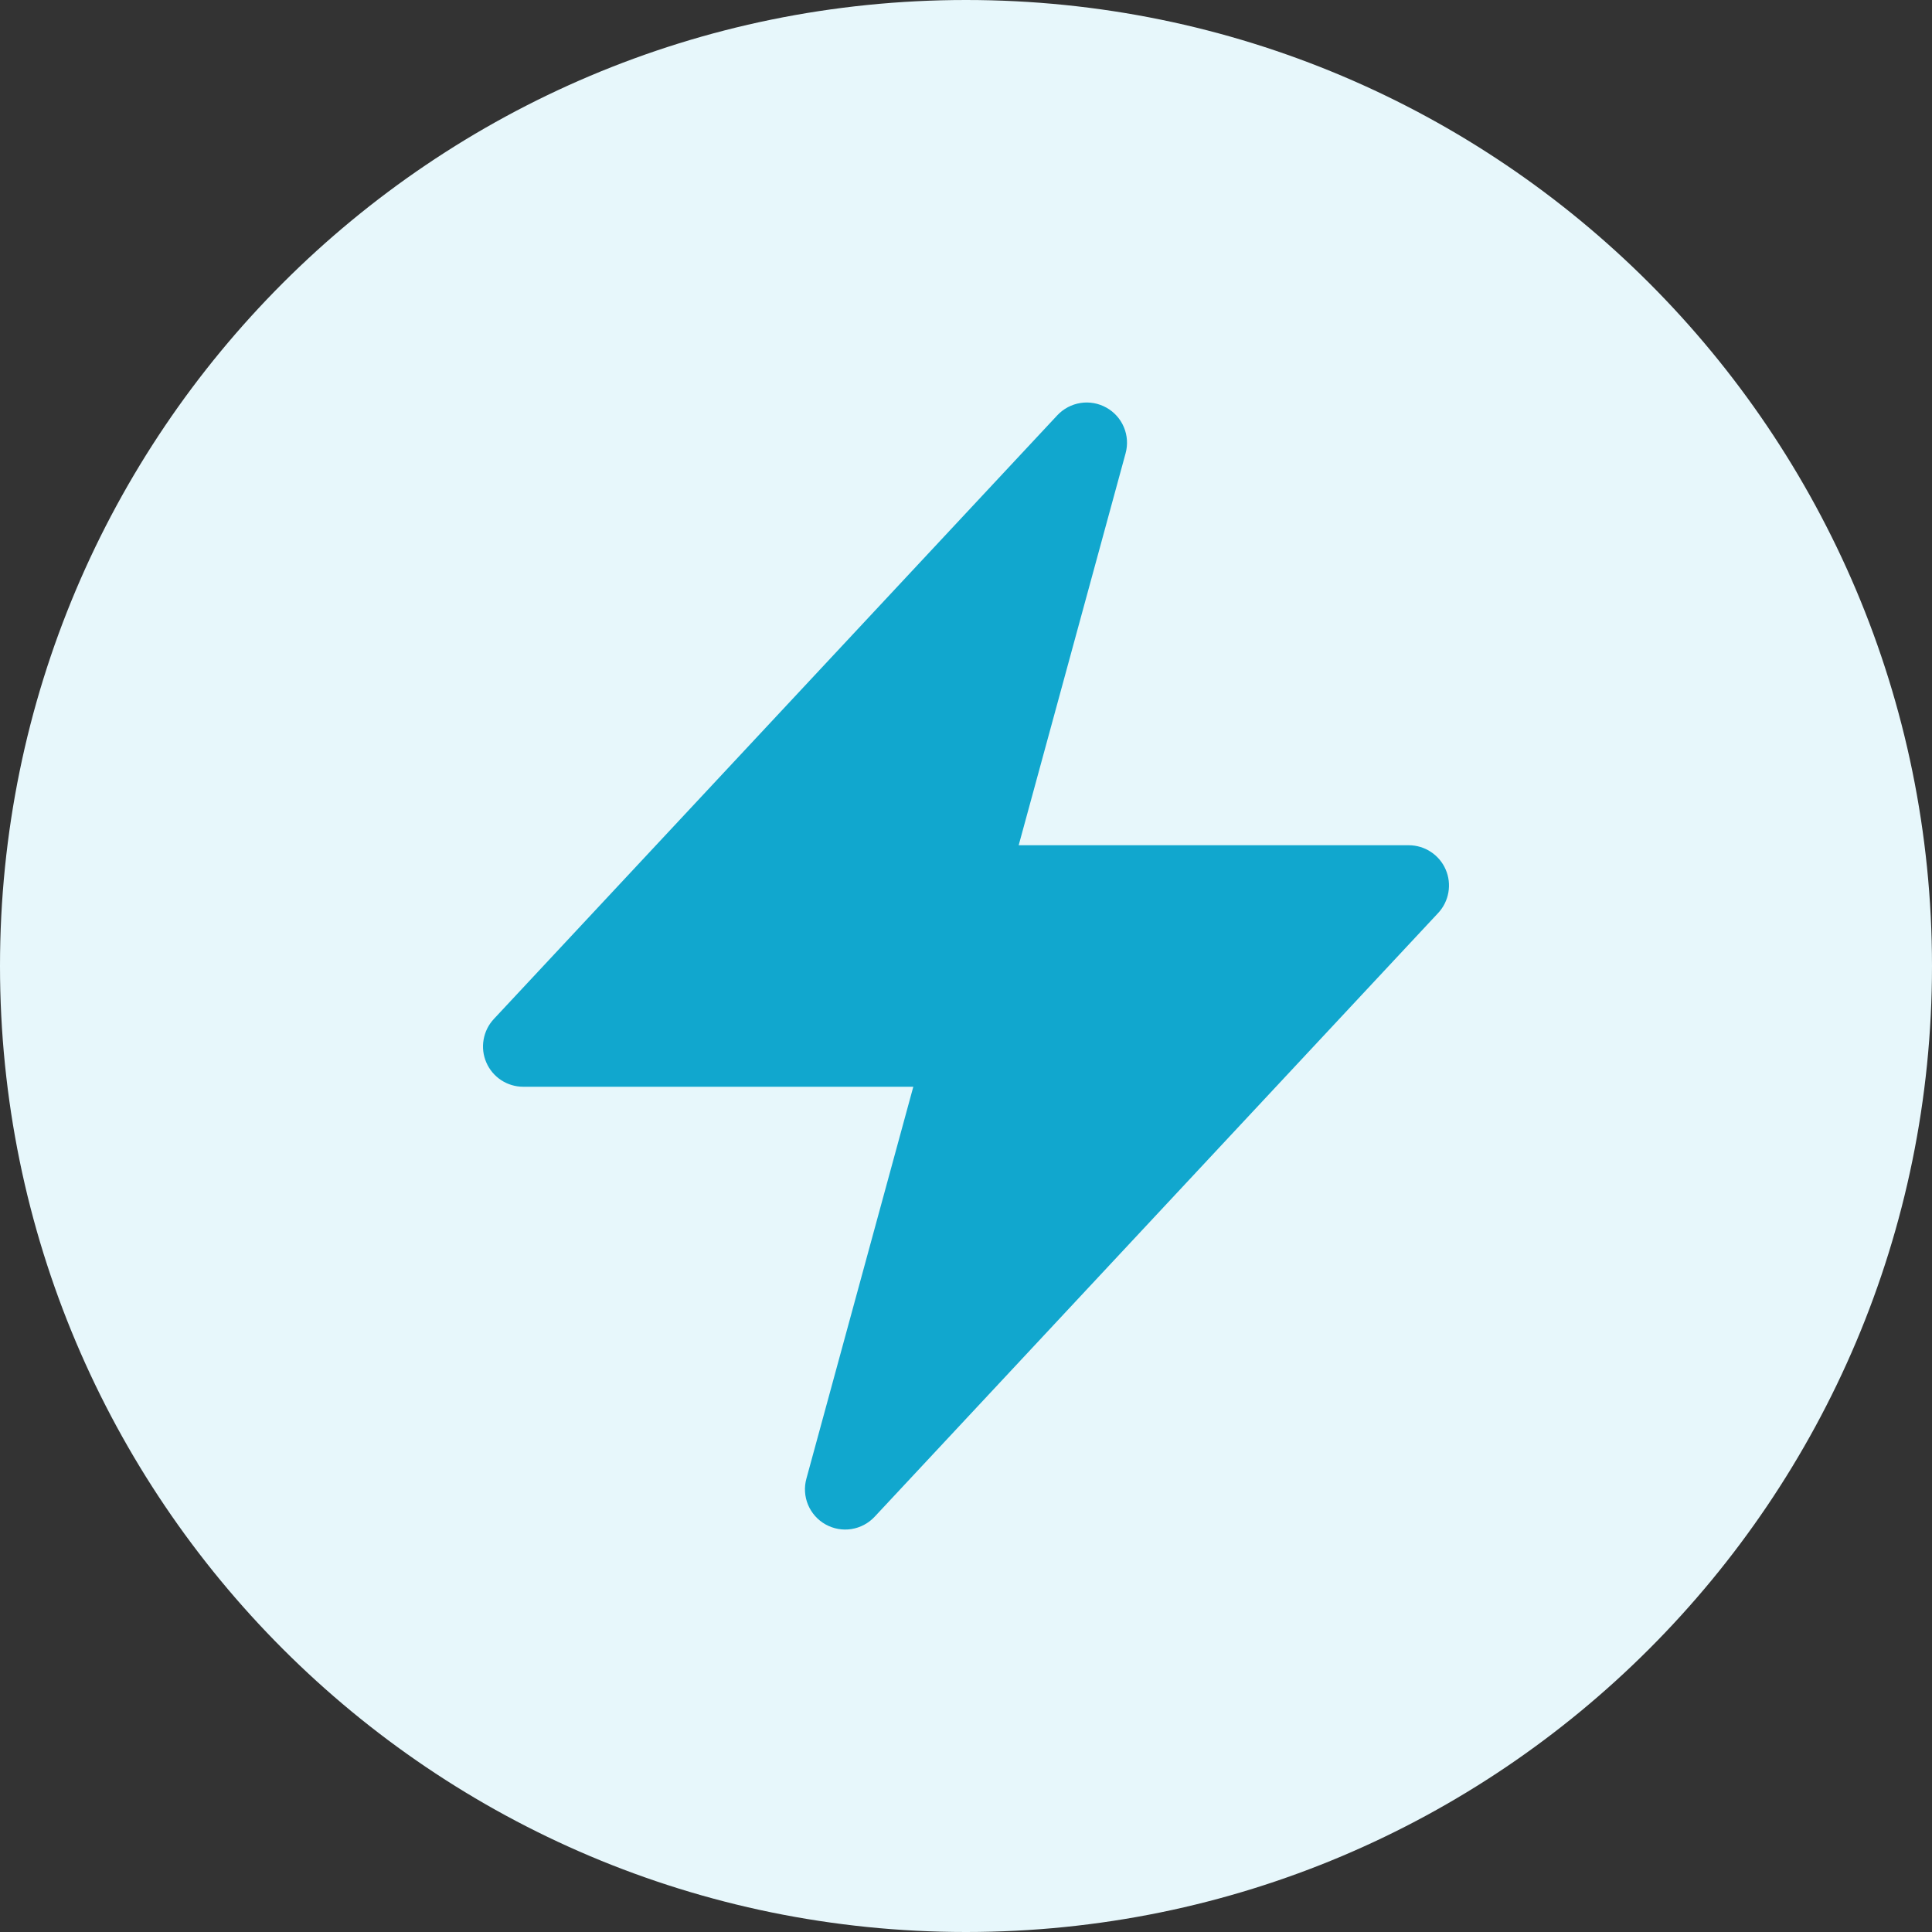 <svg width="48" height="48" viewBox="0 0 48 48" fill="none" xmlns="http://www.w3.org/2000/svg">
<rect x="0" y="0" width="48" height="48" fill="#333333" stroke="none"/>
<path d="M0 24C0 10.745 10.745 0 24 0C37.255 0 48 10.745 48 24C48 37.255 37.255 48 24 48C10.745 48 0 37.255 0 24Z" fill="#E7F7FB"/>
<path fill-rule="evenodd" clip-rule="evenodd" d="M27.487 10.127C27.682 10.235 27.835 10.406 27.922 10.612C28.009 10.818 28.024 11.047 27.965 11.262L25.309 21H35C35.195 21 35.386 21.057 35.548 21.164C35.711 21.271 35.84 21.423 35.917 21.602C35.995 21.78 36.018 21.978 35.985 22.17C35.952 22.362 35.864 22.54 35.731 22.683L21.731 37.682C21.578 37.846 21.375 37.954 21.154 37.989C20.933 38.024 20.707 37.983 20.511 37.874C20.316 37.765 20.163 37.594 20.076 37.387C19.99 37.181 19.975 36.952 20.035 36.736L22.691 27H13C12.805 27 12.614 26.943 12.451 26.836C12.289 26.729 12.16 26.577 12.083 26.398C12.005 26.219 11.981 26.022 12.015 25.83C12.048 25.638 12.136 25.459 12.269 25.317L26.269 10.317C26.422 10.154 26.625 10.047 26.845 10.012C27.066 9.977 27.291 10.018 27.487 10.127Z" fill="#11A7CE"/>
</svg>
